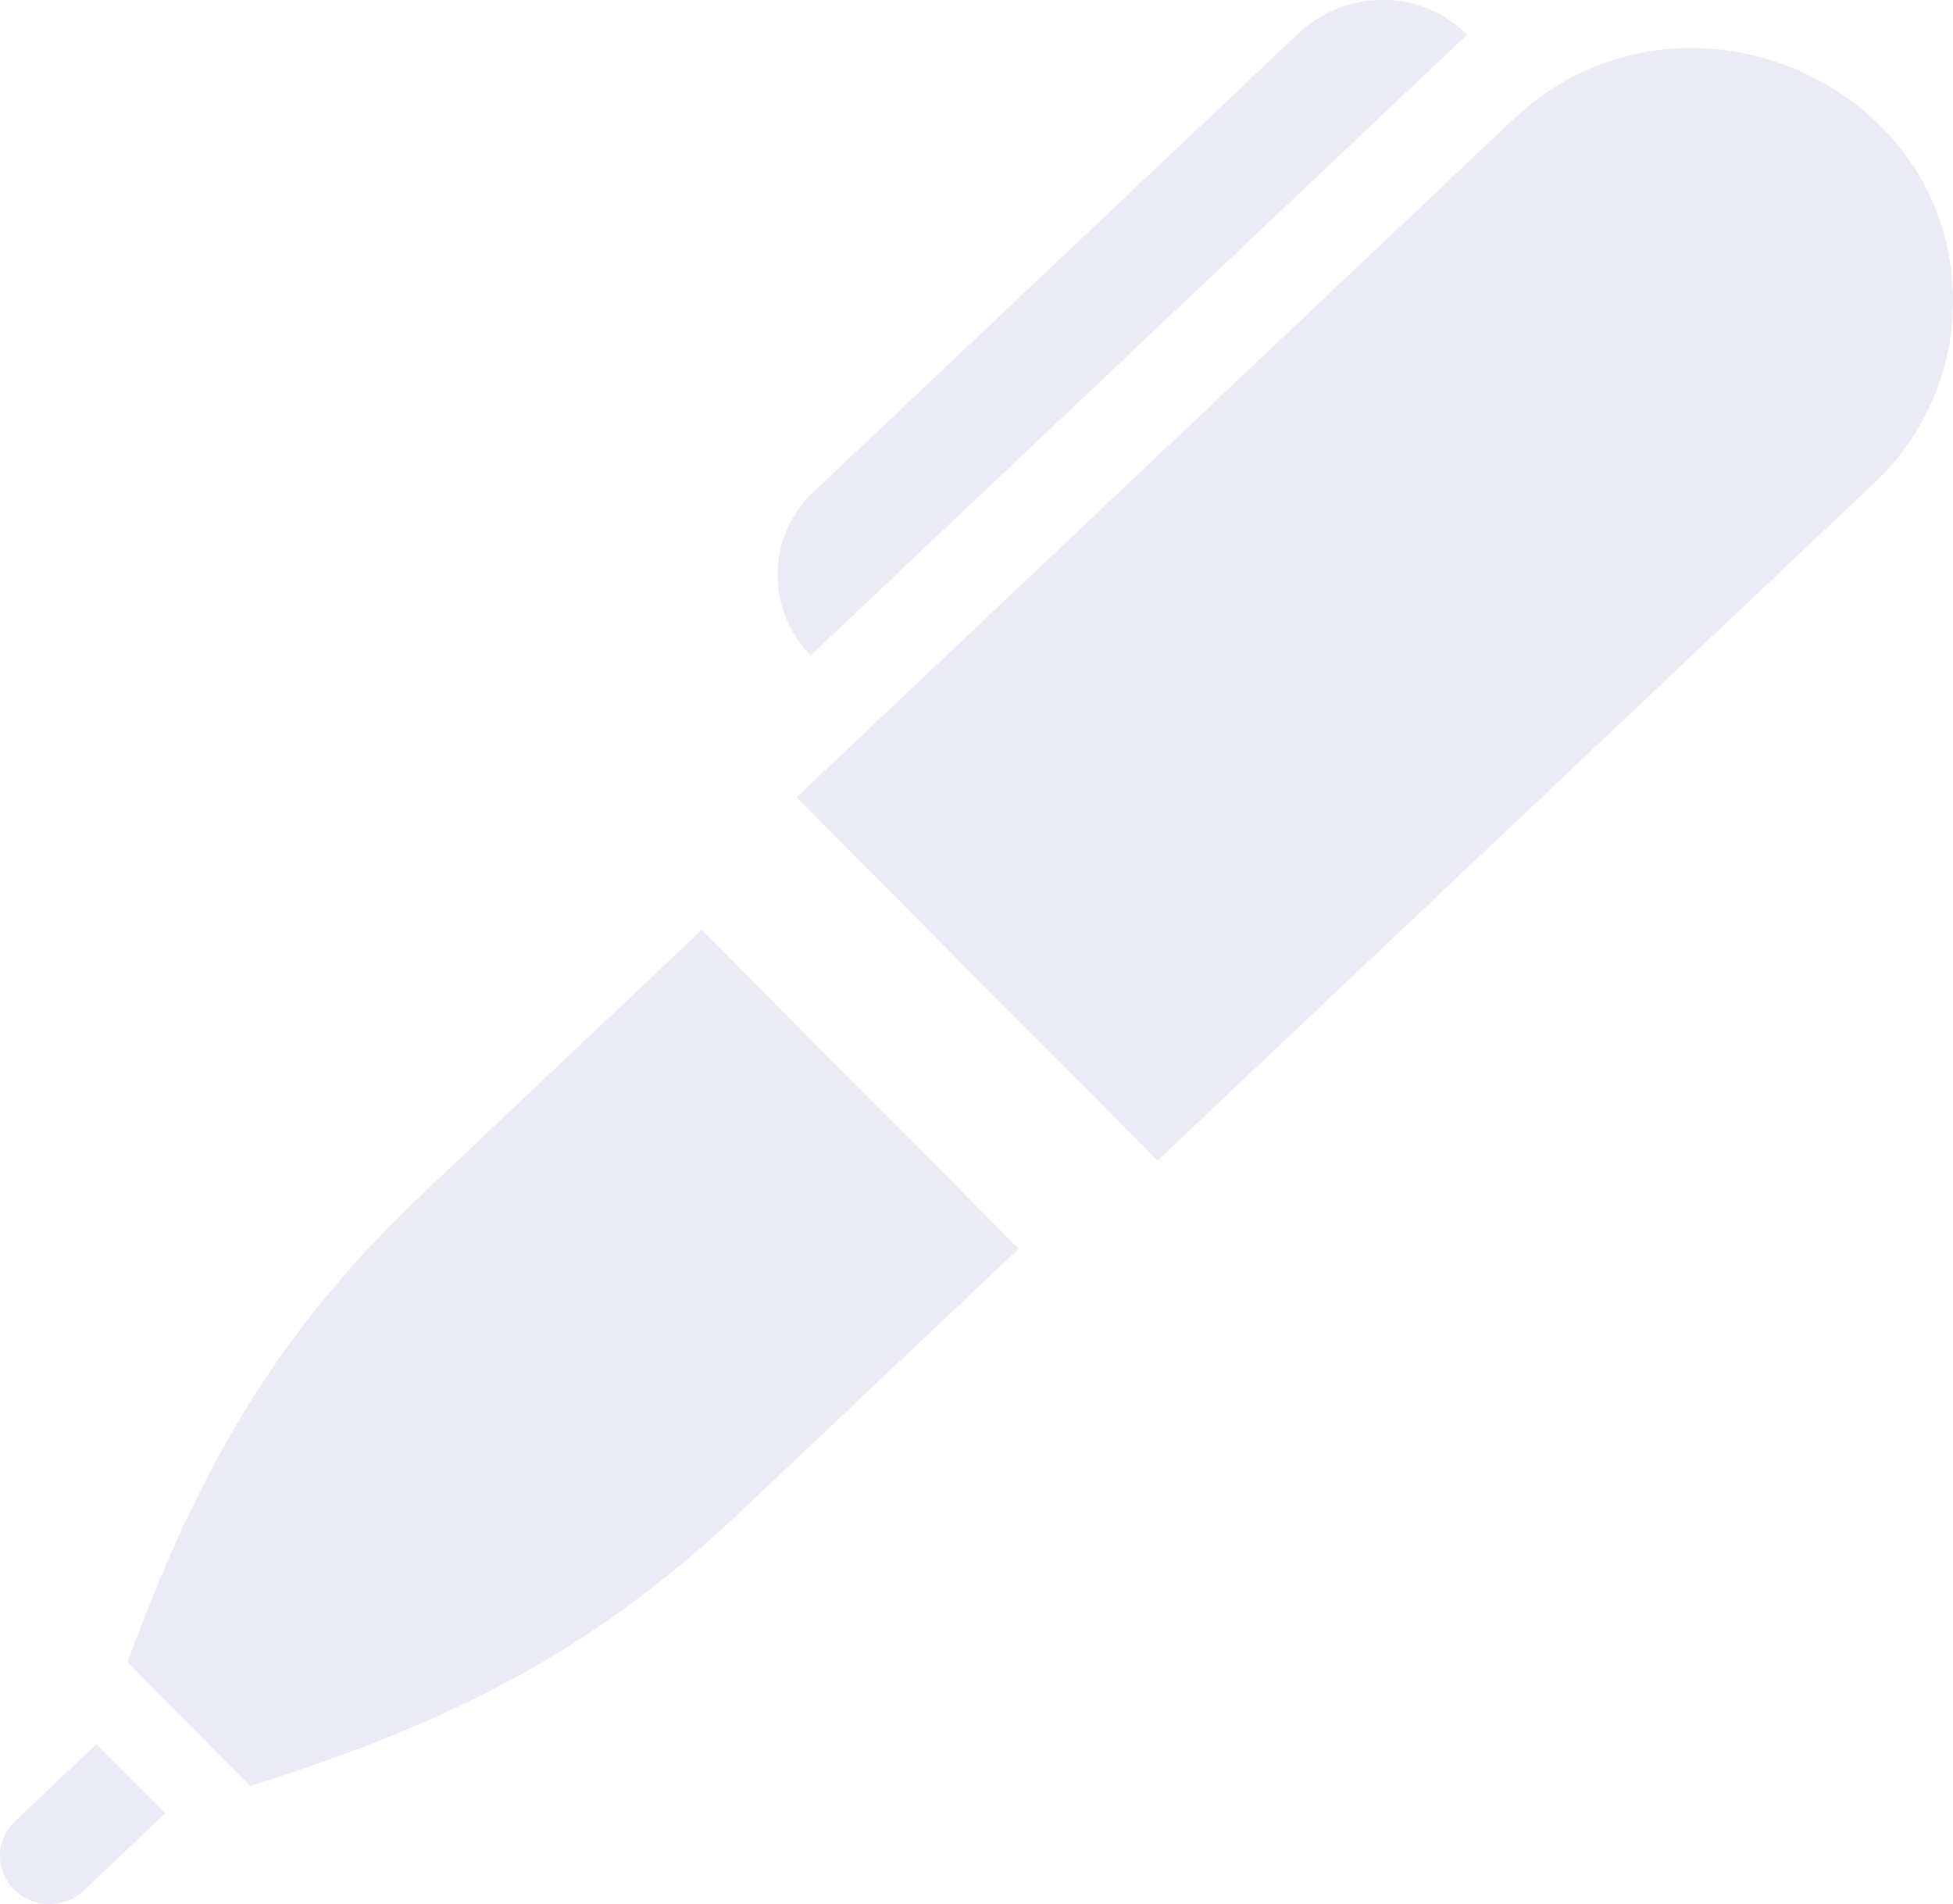 <svg id="reason_num_icon04.svg" xmlns="http://www.w3.org/2000/svg" width="122" height="118.94" viewBox="0 0 122 118.94">
  <defs>
    <style>
      .cls-1 {
        fill: #2e39ab;
        fill-rule: evenodd;
        opacity: 0.1;
      }
    </style>
  </defs>
  <path id="シェイプ_12" data-name="シェイプ 12" class="cls-1" d="M1399.65,1675.93a7.106,7.106,0,0,1,.23-10.26l30.24-28.59a7.686,7.686,0,0,1,5.26-2.09,7.371,7.371,0,0,1,5.26,2.18Zm-49.71,72.83a2.974,2.974,0,0,0-.94,2.16,3.057,3.057,0,0,0,3.09,3.01,3.117,3.117,0,0,0,2.15-.85l5.07-4.81-4.29-4.33Zm42.9-55.68-17.38,16.43c-9.33,8.83-14.1,17.38-18.5,29.32l7.67,7.73c12.37-3.92,21.29-8.3,30.62-17.13l17.38-16.43Zm50.68-50.61-44.76,42.33,22.55,22.69,44.76-42.31a15.586,15.586,0,0,0,4.93-11.36C1471,1640.03,1453.85,1632.71,1443.52,1642.47Z" transform="translate(-1349 -1635)"/>
</svg>
